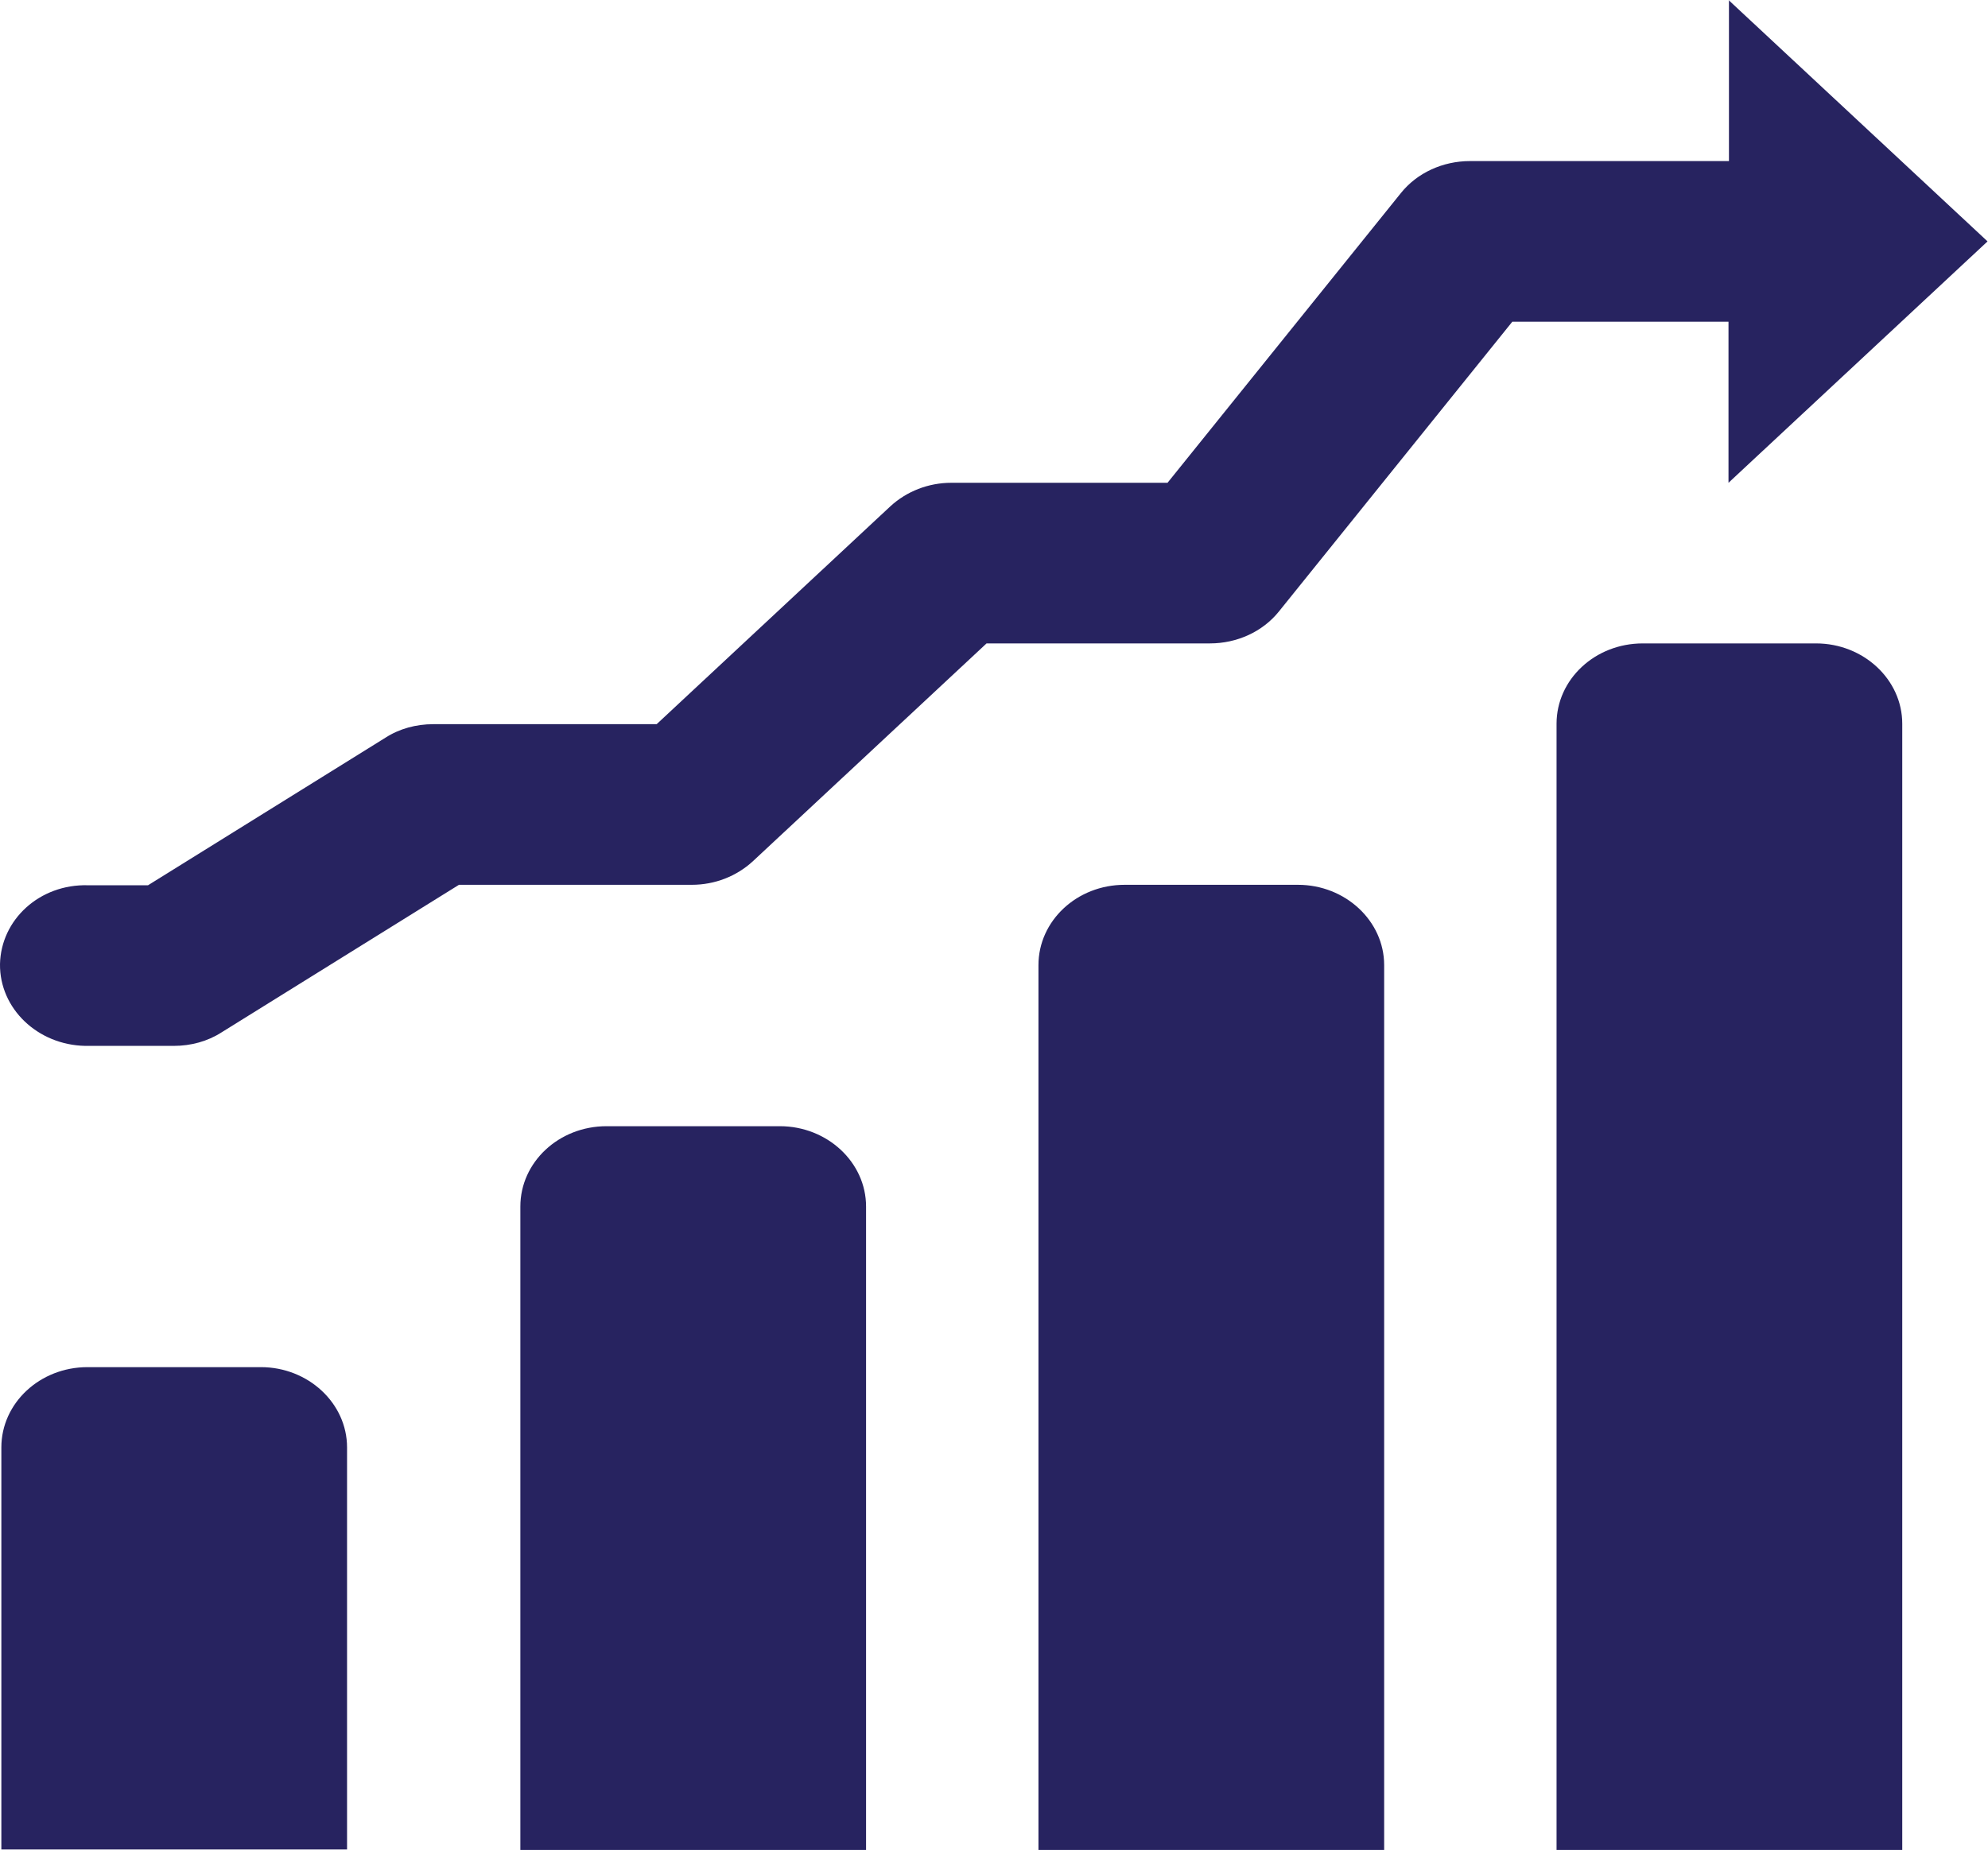 <?xml version="1.0" encoding="UTF-8"?>
<svg id="Layer_2" data-name="Layer 2" xmlns="http://www.w3.org/2000/svg" viewBox="0 0 44.05 41">
  <defs>
    <style>
      .cls-1 {
        fill: #272360;
        stroke-width: 0px;
      }
    </style>
  </defs>
  <g id="Layer_2-2" data-name="Layer 2">
    <path class="cls-1" d="m38.31,0v3.57h-5.74c-.6,0-1.17.26-1.53.71l-5.17,6.42h-4.79c-.51,0-.99.19-1.35.52l-5.18,4.83h-4.95c-.38,0-.75.1-1.06.3l-5.26,3.27h-1.33C.88,19.59.02,20.38,0,21.37c-.01.98.83,1.79,1.89,1.81.02,0,.04,0,.05,0h1.91c.38,0,.75-.1,1.06-.3l5.26-3.27h5.16c.51,0,.99-.19,1.35-.52l5.18-4.83h4.95c.6,0,1.17-.26,1.53-.71l5.17-6.42h4.79v3.57l5.74-5.35-5.74-5.35Zm-1.91,14.26c-1.06,0-1.91.8-1.91,1.78v24.96h7.66v-24.96c0-.98-.86-1.78-1.91-1.78h-3.83Zm-11.48,5.35c-1.06,0-1.91.8-1.91,1.78v19.61h7.66v-19.61c0-.98-.86-1.78-1.91-1.78h-3.83Zm-11.48,5.35c-1.06,0-1.91.8-1.91,1.78v14.26h7.66v-14.26c0-.98-.86-1.78-1.91-1.78h-3.83ZM1.94,30.3c-1.06,0-1.91.8-1.91,1.78v8.91h7.66v-8.91c0-.98-.86-1.78-1.91-1.78H1.94Z"/>
  </g>
</svg>